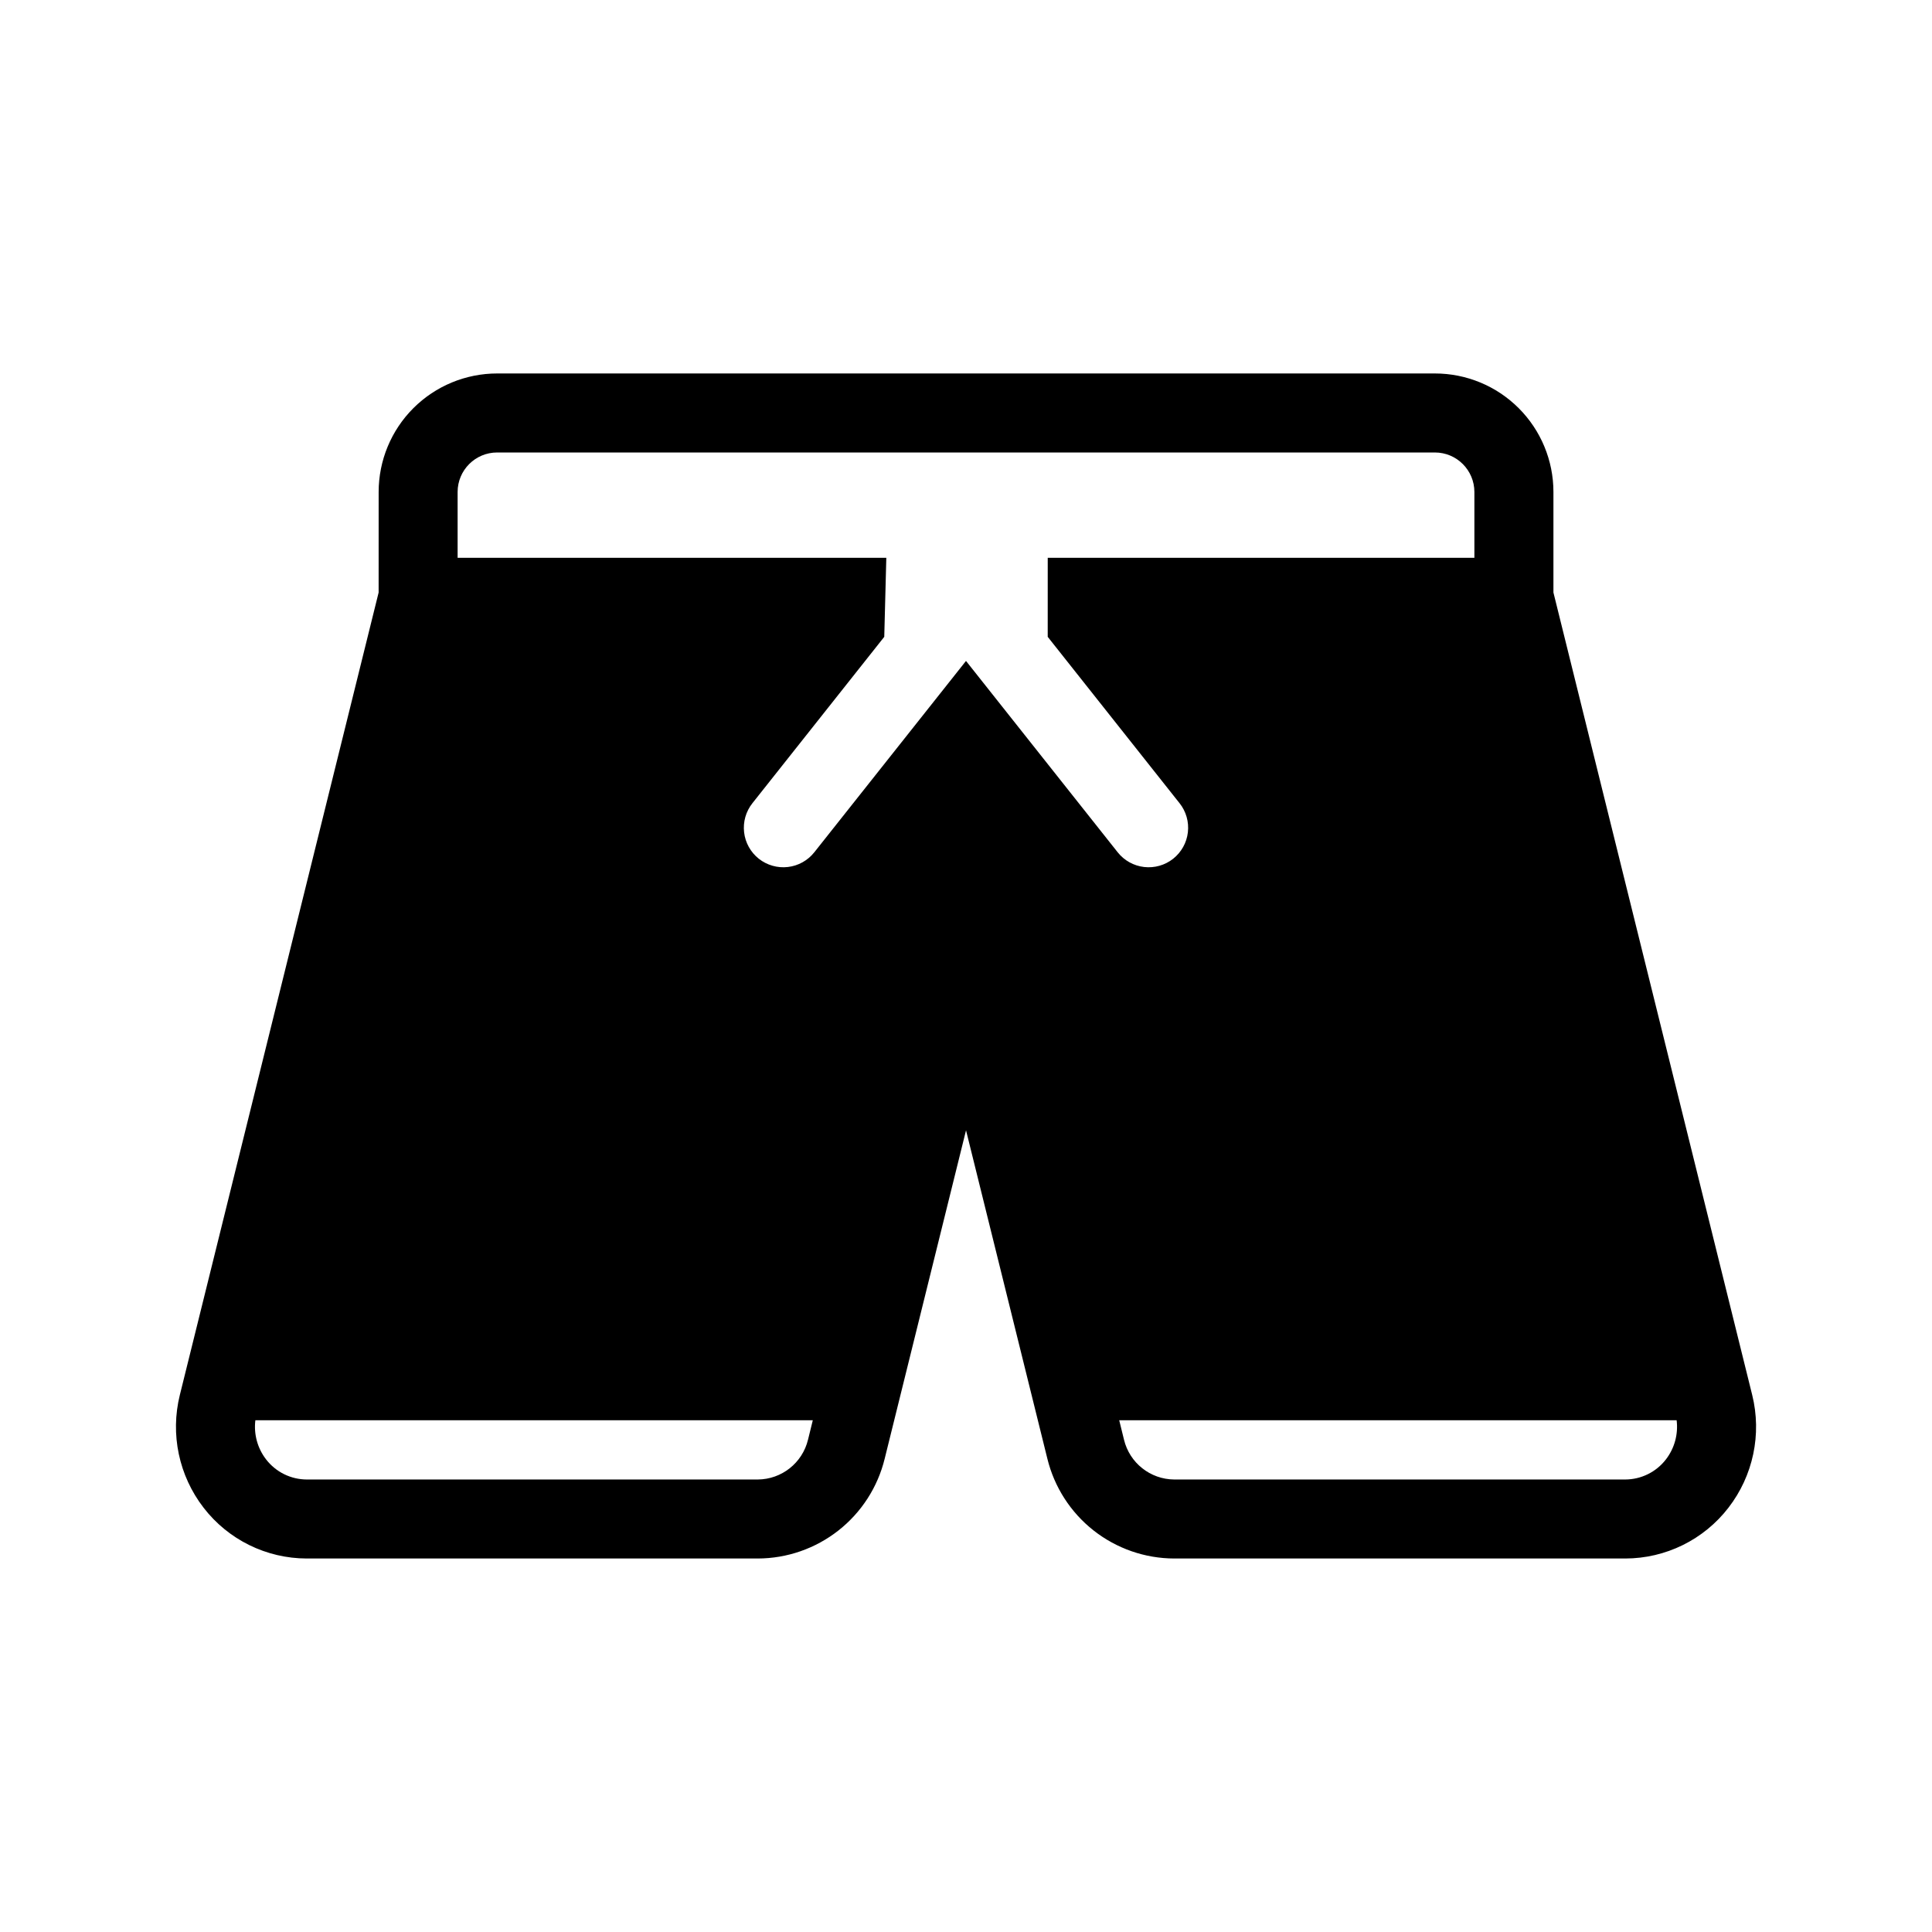 <?xml version="1.0" encoding="UTF-8"?>
<!-- The Best Svg Icon site in the world: iconSvg.co, Visit us! https://iconsvg.co -->
<svg fill="#000000" width="800px" height="800px" version="1.1" viewBox="144 144 512 512" xmlns="http://www.w3.org/2000/svg">
 <path d="m244.34 301.02-52.68 212.66c-2.574 10.398-0.258 21.402 6.293 29.879 6.543 8.48 16.645 13.453 27.352 13.461h119.51c7.758-0.016 15.285-2.633 21.379-7.426 6.098-4.797 10.414-11.496 12.258-19.027l21.555-87.023 21.555 87.023c1.844 7.531 6.156 14.23 12.254 19.027 6.098 4.793 13.621 7.41 21.379 7.426h119.51c10.711-0.008 20.812-4.981 27.352-13.461 6.551-8.477 8.867-19.48 6.293-29.879l-52.676-212.66v-26.641c0-8.328-3.309-16.316-9.199-22.207s-13.879-9.199-22.207-9.199h-248.52c-8.328 0-16.316 3.309-22.207 9.199s-9.195 13.879-9.195 22.207zm115.06 219.36-1.266 5.148-0.004 0.004c-1.488 6.16-6.981 10.512-13.316 10.551h-119.51c-4.227-0.012-8.211-1.977-10.789-5.328-2.277-2.949-3.297-6.676-2.84-10.375zm228.93 0-0.004 0.004c0.457 3.695-0.562 7.422-2.836 10.371-2.582 3.352-6.566 5.316-10.793 5.328h-119.51c-6.336-0.039-11.828-4.391-13.316-10.551l-1.266-5.148zm-166.67-228.55-0.004 20.938 34.941 44.094h0.004c1.727 2.176 2.519 4.945 2.199 7.707-0.316 2.758-1.719 5.277-3.894 7.004-2.176 1.723-4.949 2.512-7.711 2.191-2.758-0.32-5.277-1.723-7-3.902l-40.195-50.707-40.199 50.707c-1.723 2.18-4.242 3.582-7 3.902-2.758 0.32-5.531-0.469-7.711-2.191-2.176-1.727-3.578-4.246-3.894-7.004-0.316-2.762 0.473-5.531 2.199-7.707l34.945-44.094 0.543-20.938h-113.61v-17.449c0.004-5.781 4.691-10.465 10.469-10.469h248.52c5.781 0.004 10.465 4.688 10.469 10.469v17.449z" fill-rule="evenodd"/>
</svg>